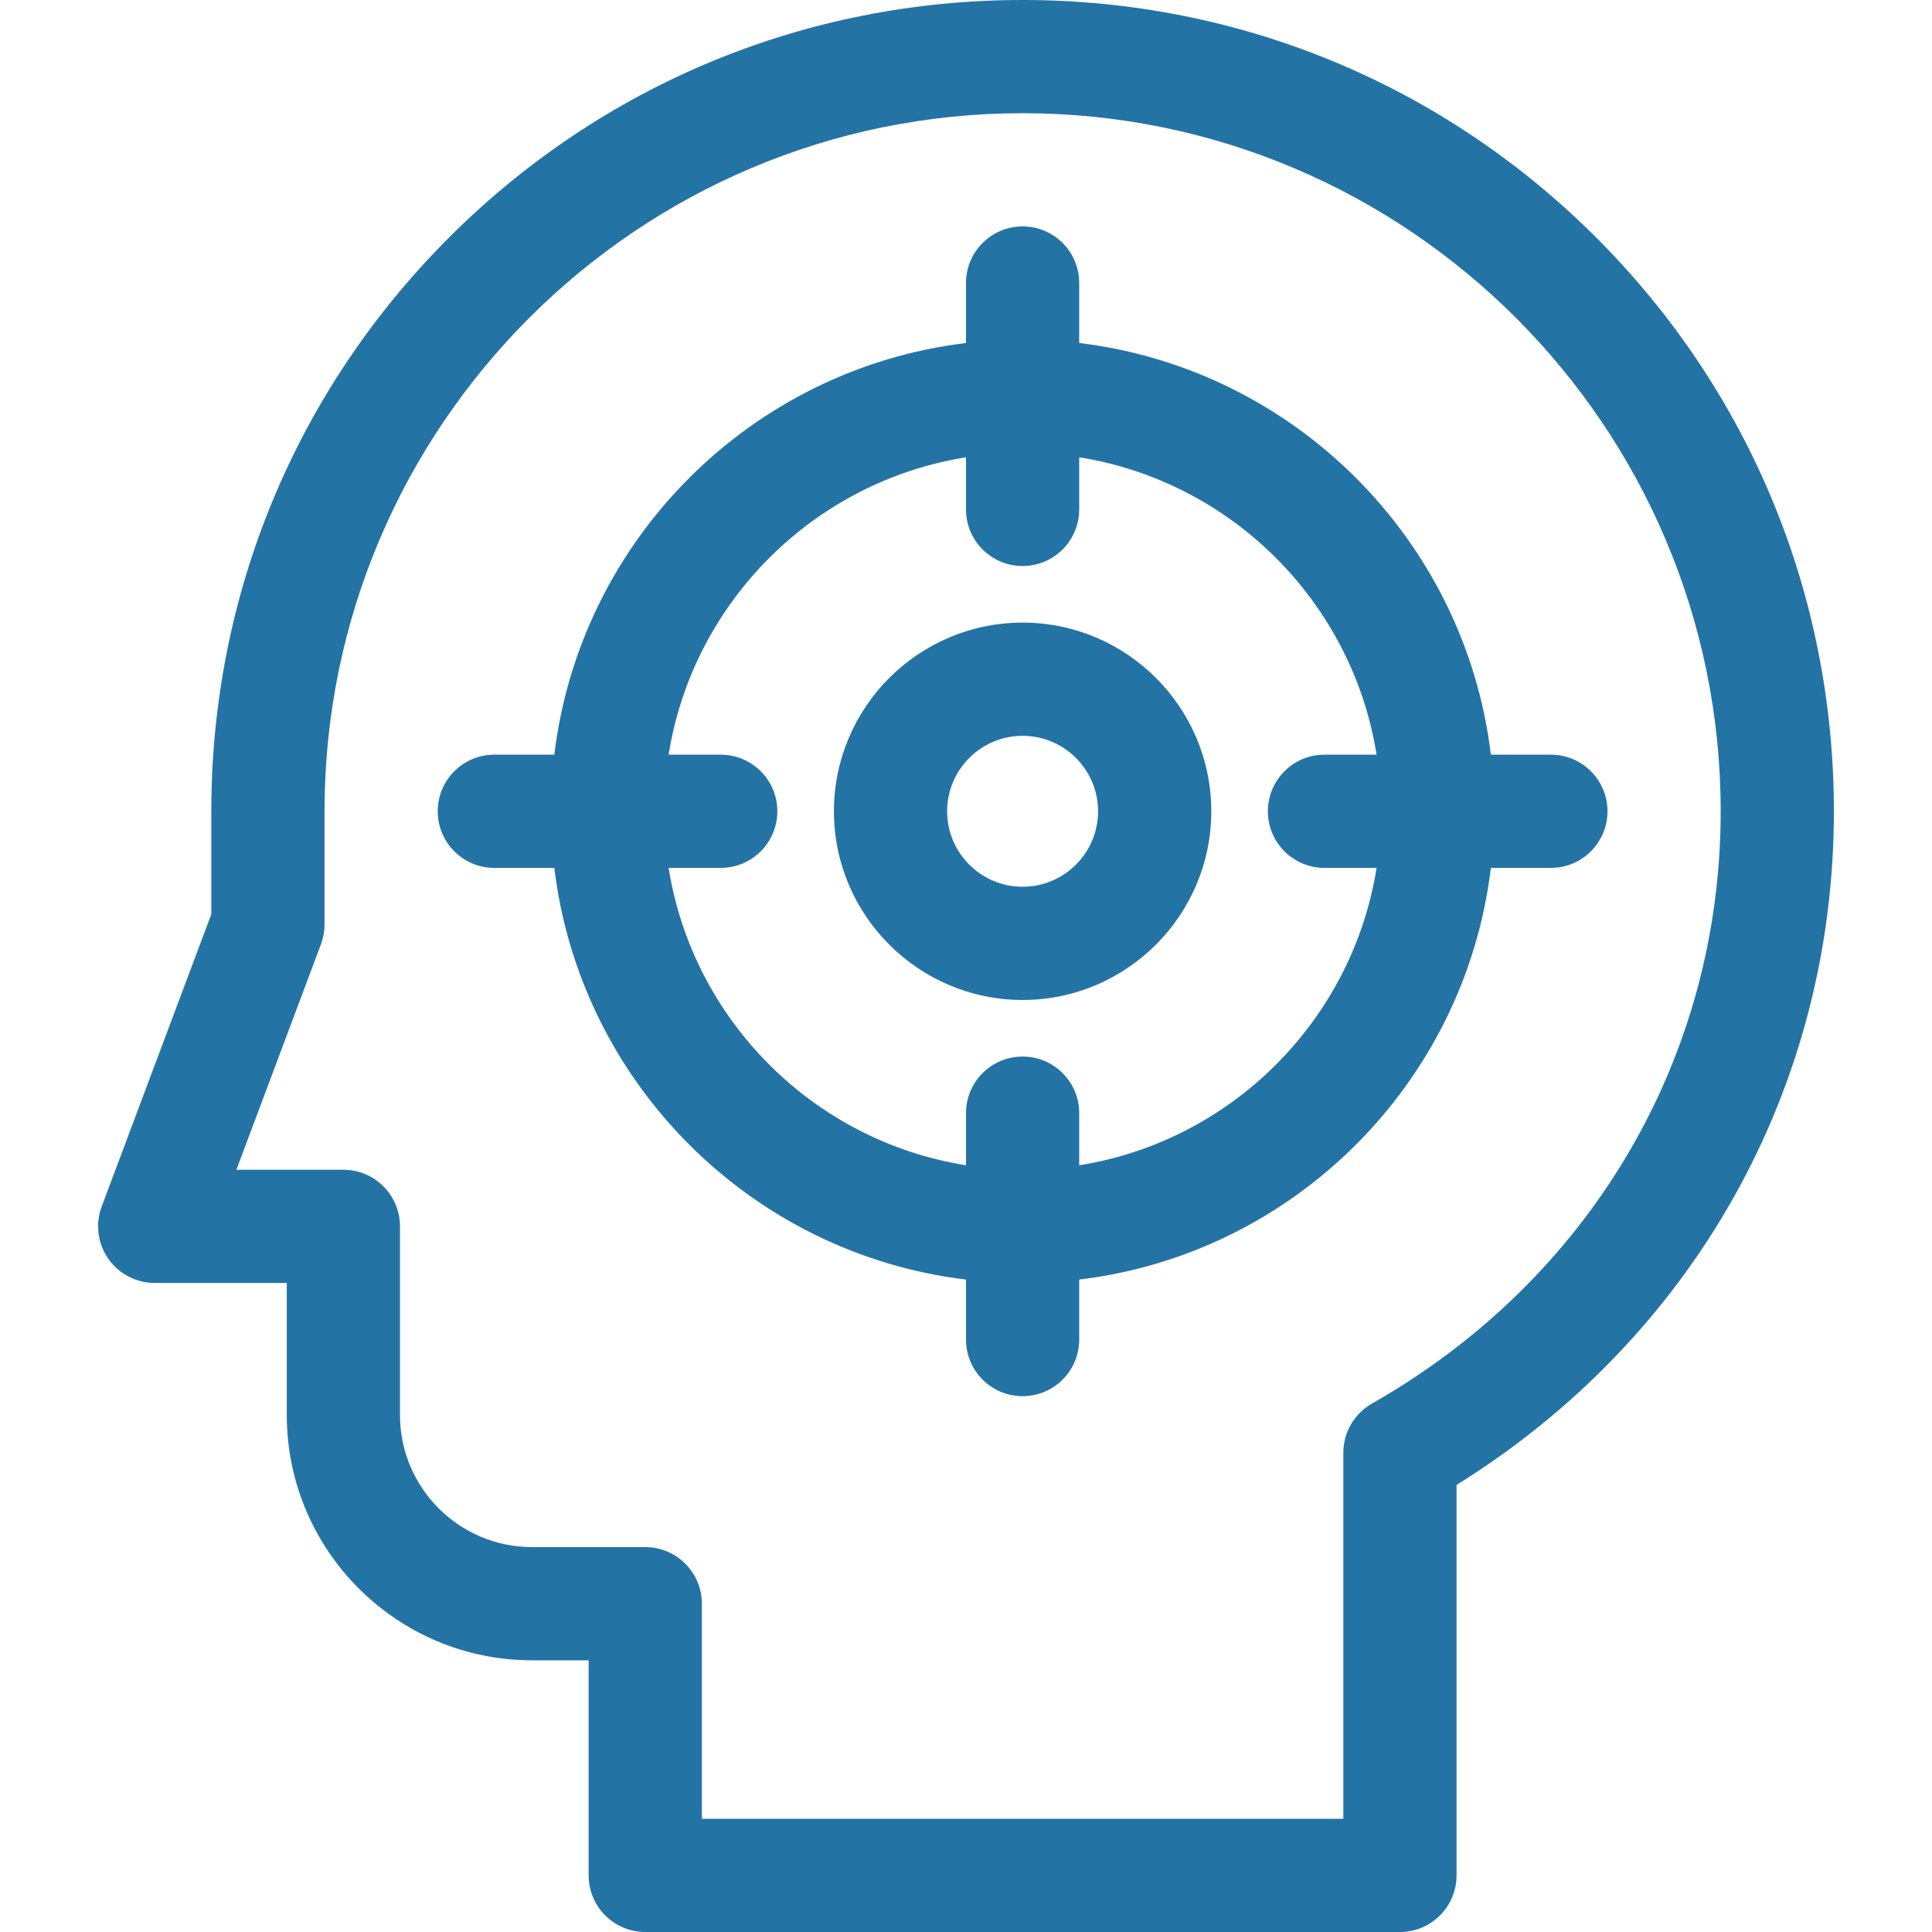 <?xml version="1.0"?>
<svg xmlns="http://www.w3.org/2000/svg" xmlns:xlink="http://www.w3.org/1999/xlink" xmlns:svgjs="http://svgjs.com/svgjs" version="1.1" width="512" height="512" x="0" y="0" viewBox="0 0 512 512" style="enable-background:new 0 0 512 512" xml:space="preserve"><g><g xmlns="http://www.w3.org/2000/svg"><path d="m423.028 62.972c-40.608-40.608-94.599-62.972-152.028-62.972s-111.42 22.364-152.028 62.972-62.972 94.599-62.972 152.028v27.28l-29.045 77.453c-1.728 4.606-1.086 9.767 1.716 13.811s7.409 6.456 12.329 6.456h35v35c0 35.841 29.159 65 65 65h15v57c0 8.284 6.716 15 15 15h200c8.284 0 15-6.716 15-15v-103.476c62.791-39.052 100-105.158 100-178.524 0-57.429-22.364-111.42-62.972-152.028zm-59.448 308.992c-4.686 2.667-7.58 7.644-7.58 13.036v97h-170v-57c0-8.284-6.716-15-15-15h-30c-19.299 0-35-15.701-35-35v-50c0-8.284-6.716-15-15-15h-28.355l22.4-59.733c.631-1.684.955-3.468.955-5.267v-30c0-102.01 82.991-185 185-185s185 82.99 185 185c0 65.349-34.549 124.026-92.42 156.964z" fill="#2473a5" data-original="#000000" style=""/><path d="m271 165c-27.57 0-50 22.43-50 50s22.43 50 50 50 50-22.43 50-50-22.43-50-50-50zm0 70c-11.028 0-20-8.972-20-20s8.972-20 20-20 20 8.972 20 20-8.972 20-20 20z" fill="#2473a5" data-original="#000000" style=""/><path d="m411 200h-15.903c-6.843-56.958-52.138-102.254-109.097-109.097v-15.903c0-8.284-6.716-15-15-15s-15 6.716-15 15v15.903c-56.959 6.843-102.254 52.139-109.097 109.097h-15.903c-8.284 0-15 6.716-15 15s6.716 15 15 15h15.903c6.843 56.958 52.138 102.254 109.097 109.097v15.903c0 8.284 6.716 15 15 15s15-6.716 15-15v-15.903c56.959-6.843 102.254-52.138 109.097-109.097h15.903c8.284 0 15-6.716 15-15s-6.716-15-15-15zm-125 108.812v-13.812c0-8.284-6.716-15-15-15s-15 6.716-15 15v13.812c-40.393-6.435-72.377-38.419-78.812-78.812h13.812c8.284 0 15-6.716 15-15s-6.716-15-15-15h-13.812c6.435-40.393 38.418-72.377 78.812-78.812v13.812c0 8.284 6.716 15 15 15s15-6.716 15-15v-13.812c40.393 6.435 72.377 38.419 78.812 78.812h-13.812c-8.284 0-15 6.716-15 15s6.716 15 15 15h13.812c-6.435 40.393-38.419 72.377-78.812 78.812z" fill="#2473a5" data-original="#000000" style=""/></g></g></svg>
